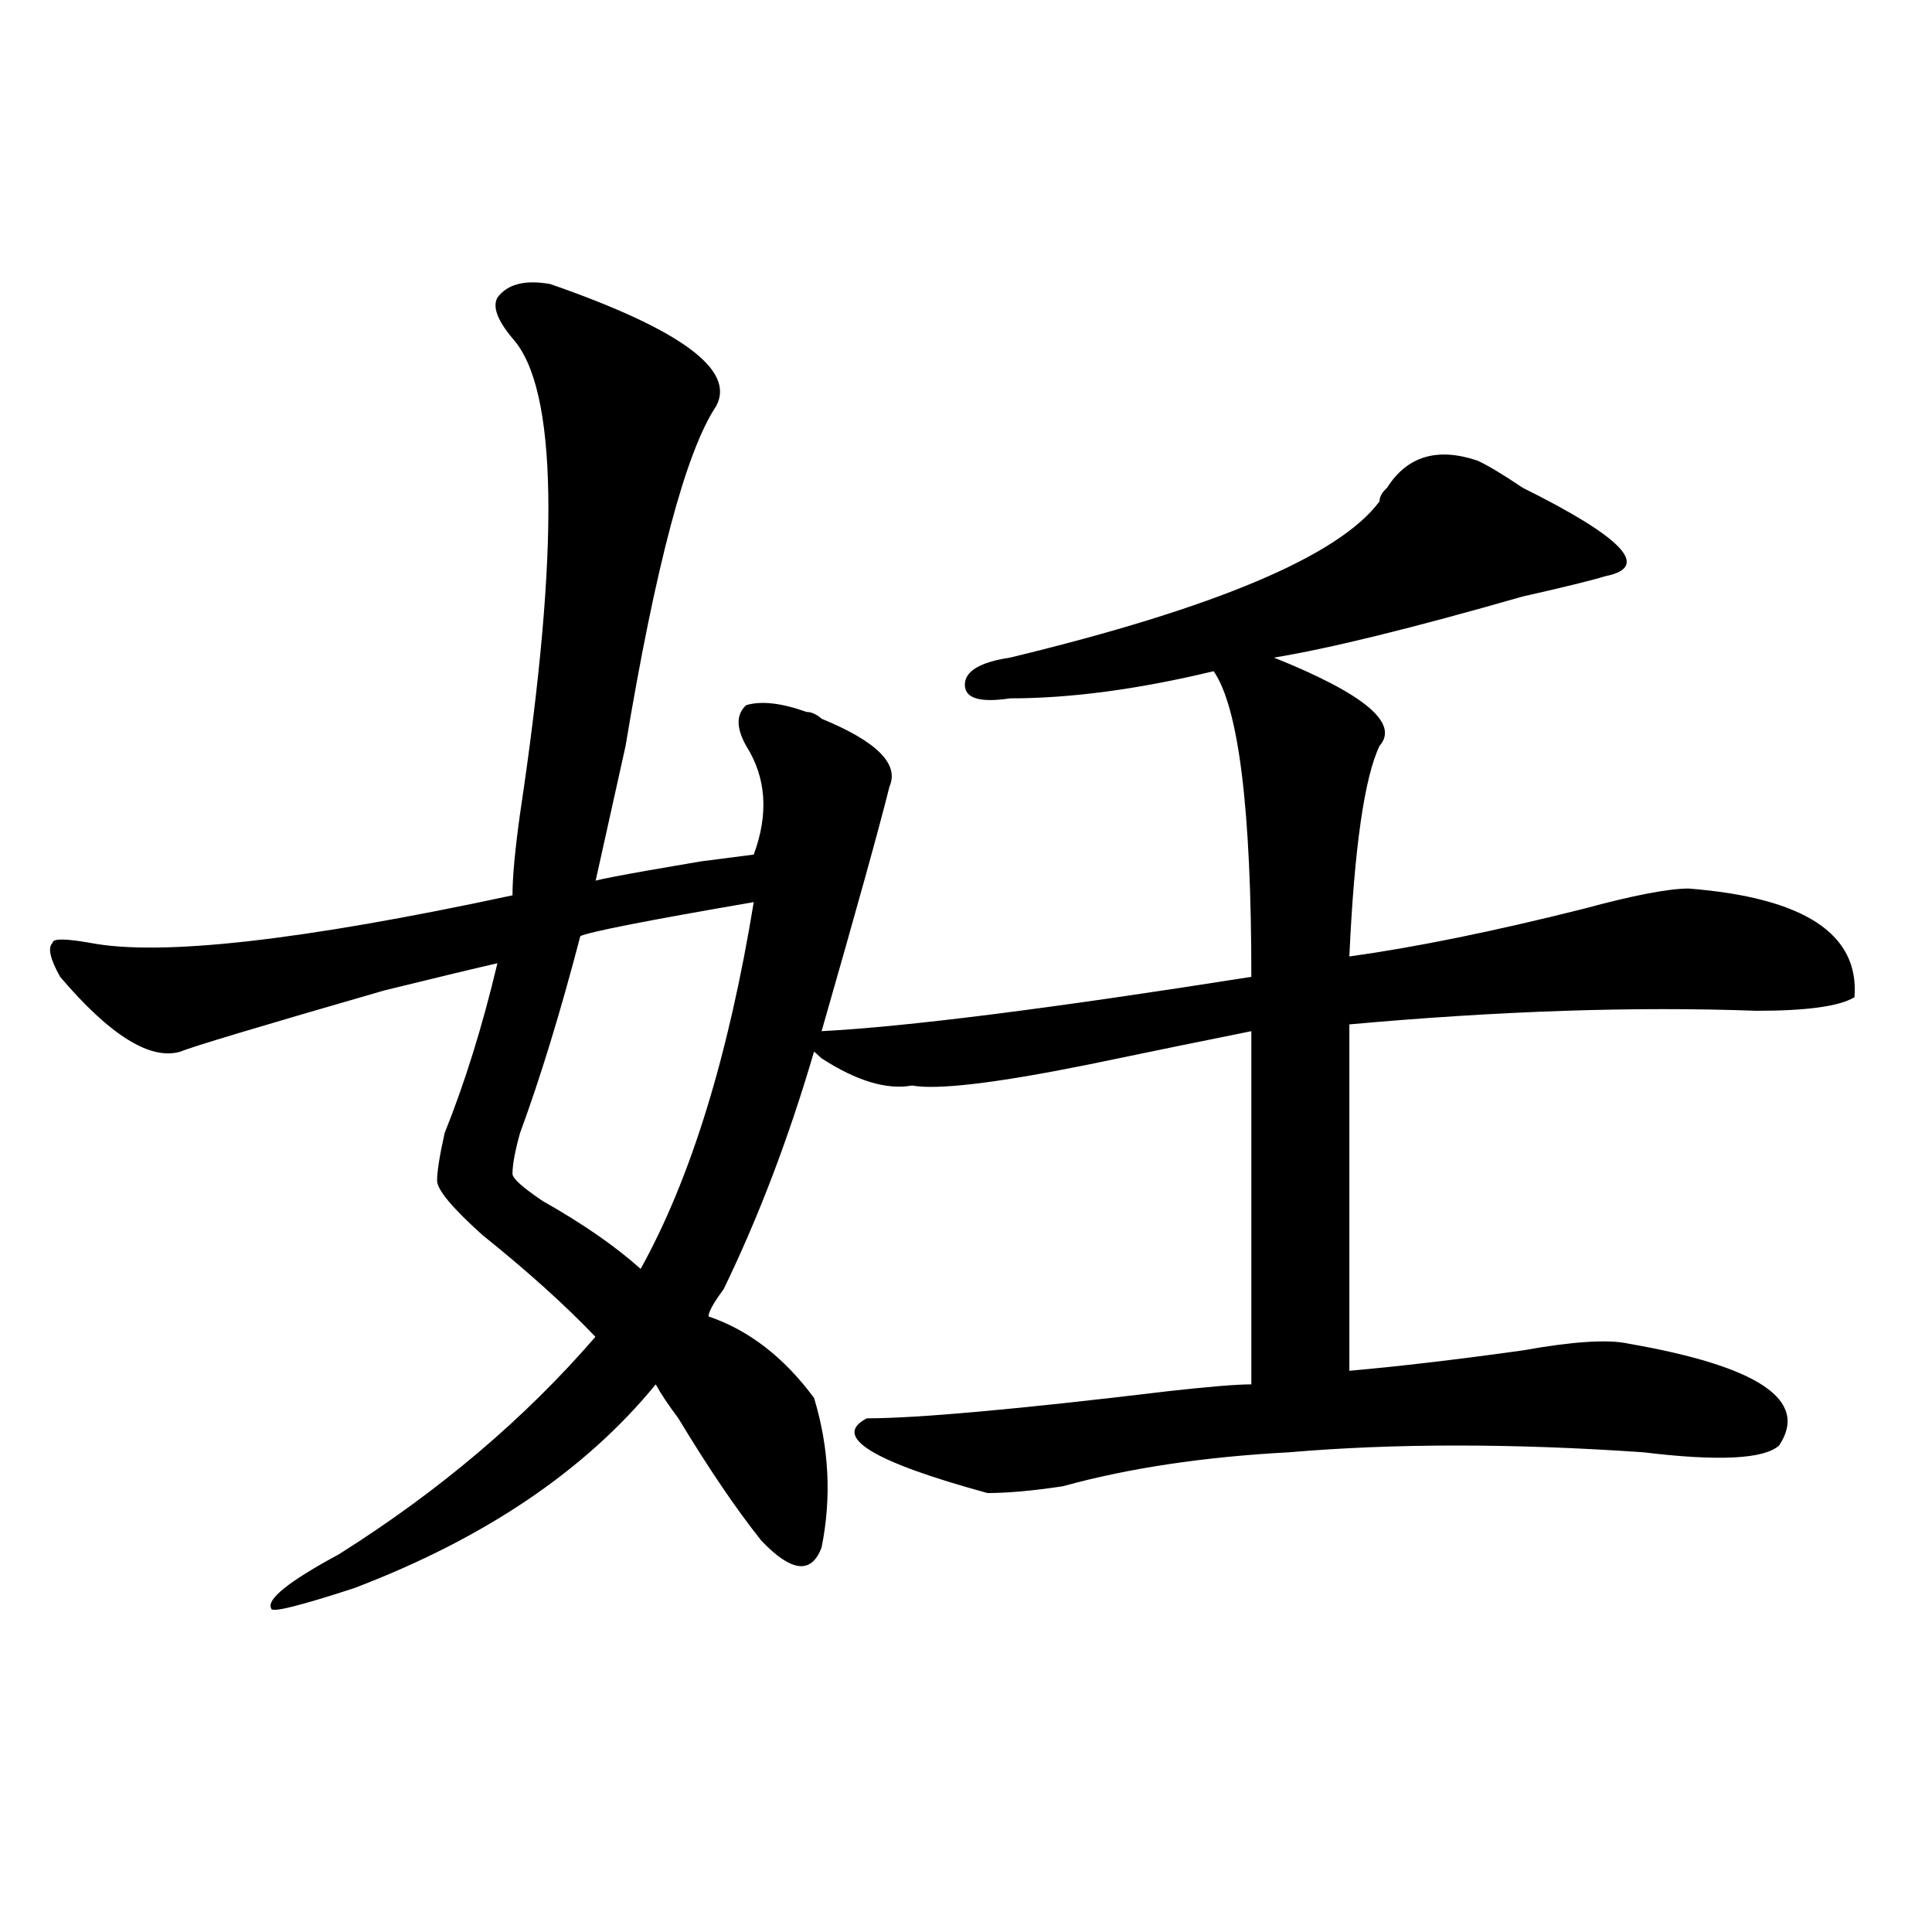 <?xml version="1.0" encoding="utf-8"?>
<!-- Generator: Adobe Illustrator 16.0.0, SVG Export Plug-In . SVG Version: 6.00 Build 0)  -->
<!DOCTYPE svg PUBLIC "-//W3C//DTD SVG 1.1//EN" "http://www.w3.org/Graphics/SVG/1.1/DTD/svg11.dtd">
<svg version="1.1" id="图层_1" xmlns="http://www.w3.org/2000/svg" xmlns:xlink="http://www.w3.org/1999/xlink" x="0px" y="0px"
	 width="1000px" height="1000px" viewBox="0 0 1000 1000" enable-background="new 0 0 1000 1000" xml:space="preserve">
<path d="M284.773,147.016c67.62,23.456,96.218,44.55,85.852,63.281c-15.609,23.456-31.219,82.068-46.828,175.781
	c-7.805,35.156-13.048,58.612-15.609,70.313c-5.243,0,12.987-3.516,54.633-10.547l27.316-3.516
	c7.805-21.094,6.464-39.825-3.902-56.25c-5.243-9.338-5.243-16.369,0-21.094c7.805-2.307,18.171-1.153,31.219,3.516
	c2.562,0,5.183,1.209,7.805,3.516c28.597,11.756,40.304,23.456,35.121,35.156c-5.243,21.094-16.95,63.281-35.121,126.563
	c44.206-2.307,118.351-11.7,222.434-28.125c0-86.682-6.524-139.416-19.512-158.203c-39.023,9.394-74.145,14.063-105.363,14.063
	c-15.609,2.362-23.414,0-23.414-7.031s7.805-11.7,23.414-14.063c106.644-25.763,170.362-52.734,191.215-80.859
	c0-2.308,1.28-4.669,3.902-7.031c10.366-16.37,25.976-21.094,46.828-14.063c5.183,2.362,12.987,7.031,23.414,14.063
	c52.011,25.818,66.34,41.034,42.926,45.703c-7.805,2.362-22.134,5.878-42.926,10.547c-57.255,16.425-100.181,26.972-128.777,31.641
	c46.828,18.787,64.999,34.003,54.633,45.703c-7.805,16.425-13.048,52.734-15.609,108.984c33.78-4.669,74.145-12.854,120.973-24.609
	c25.976-7.031,44.206-10.547,54.633-10.547c59.815,4.725,88.413,23.456,85.852,56.25c-7.805,4.725-24.755,7.031-50.73,7.031
	c-62.438-2.307-132.68,0-210.727,7.031v179.297c25.976-2.307,55.913-5.822,89.754-10.547c25.976-4.669,44.206-5.822,54.633-3.516
	c67.62,11.756,93.656,29.334,78.047,52.734c-7.805,7.031-31.219,8.24-70.242,3.516c-67.681-4.669-128.777-4.669-183.41,0
	c-44.267,2.362-83.29,8.24-117.07,17.578c-15.609,2.362-28.657,3.516-39.023,3.516c-59.876-16.369-80.669-29.278-62.438-38.672
	c25.976,0,78.047-4.669,156.094-14.063c20.792-2.307,35.121-3.516,42.926-3.516V533.734c-23.414,4.725-52.071,10.547-85.852,17.578
	c-46.828,9.394-76.767,12.909-89.754,10.547c-13.048,2.362-28.657-2.307-46.828-14.063l-3.902-3.516
	c-13.048,44.55-28.657,85.584-46.828,123.047c-5.243,7.031-7.805,11.756-7.805,14.063c20.792,7.031,39.023,21.094,54.633,42.188
	c7.805,25.818,9.085,51.581,3.902,77.344c-5.243,14.063-15.609,12.854-31.219-3.516c-13.048-16.369-27.316-37.463-42.926-63.281
	c-5.243-7.031-9.146-12.854-11.707-17.578c-36.462,44.55-88.474,79.706-156.094,105.469c-28.657,9.338-42.926,12.854-42.926,10.547
	c-2.622-4.725,9.085-14.063,35.121-28.125c52.011-32.794,96.218-70.313,132.68-112.5c-15.609-16.369-35.121-33.947-58.535-52.734
	c-15.609-14.063-23.414-23.4-23.414-28.125c0-4.669,1.28-12.854,3.902-24.609c10.366-25.763,19.512-55.041,27.316-87.891
	c-10.427,2.362-29.938,7.031-58.535,14.063c-65.06,18.787-100.181,29.334-105.363,31.641c-15.609,4.725-36.462-8.185-62.438-38.672
	c-5.243-9.338-6.524-15.216-3.902-17.578c0-2.307,6.464-2.307,19.512,0c36.401,7.031,109.266-1.153,218.531-24.609
	c0-9.338,1.28-23.4,3.902-42.188c20.792-138.263,19.512-220.276-3.902-246.094c-7.805-9.339-10.427-16.37-7.805-21.094
	C262.64,147.016,271.726,144.708,284.773,147.016z M390.137,466.938c-54.633,9.394-84.571,15.271-89.754,17.578
	c-10.427,39.881-20.853,73.828-31.219,101.953c-2.622,9.394-3.902,16.425-3.902,21.094c0,2.362,5.183,7.031,15.609,14.063
	c20.792,11.756,37.683,23.456,50.73,35.156C357.577,609.925,377.089,546.644,390.137,466.938z"/>
</svg>
